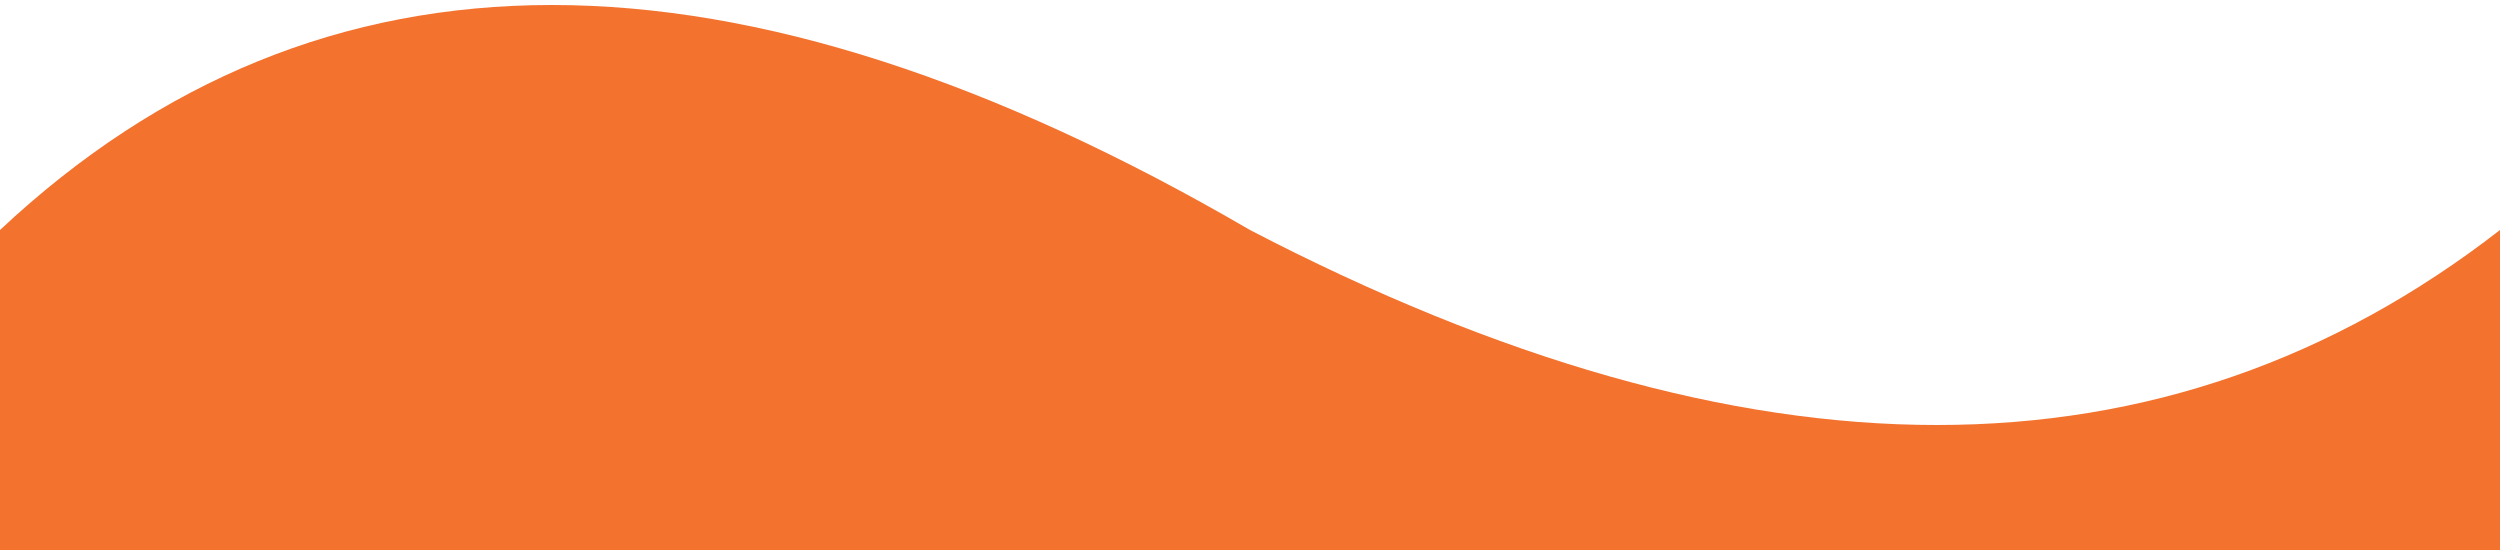 <?xml version="1.0" encoding="UTF-8"?>
<svg id="Calque_1" xmlns="http://www.w3.org/2000/svg" version="1.1" viewBox="0 0 50 11">
  <!-- Generator: Adobe Illustrator 29.0.1, SVG Export Plug-In . SVG Version: 2.1.0 Build 192)  -->
  <defs>
    <style>
      .st0 {
        fill: #f3722e;
        fill-rule: evenodd;
      }
    </style>
  </defs>
  <g id="Page-1">
    <path id="Fill-1" class="st0" d="M0,4.6v6.4h50v-6.4c-6.7,5.2-15,5.2-25,0C14.7-1.4,6.4-1.4,0,4.6Z"/>
  </g>
</svg>